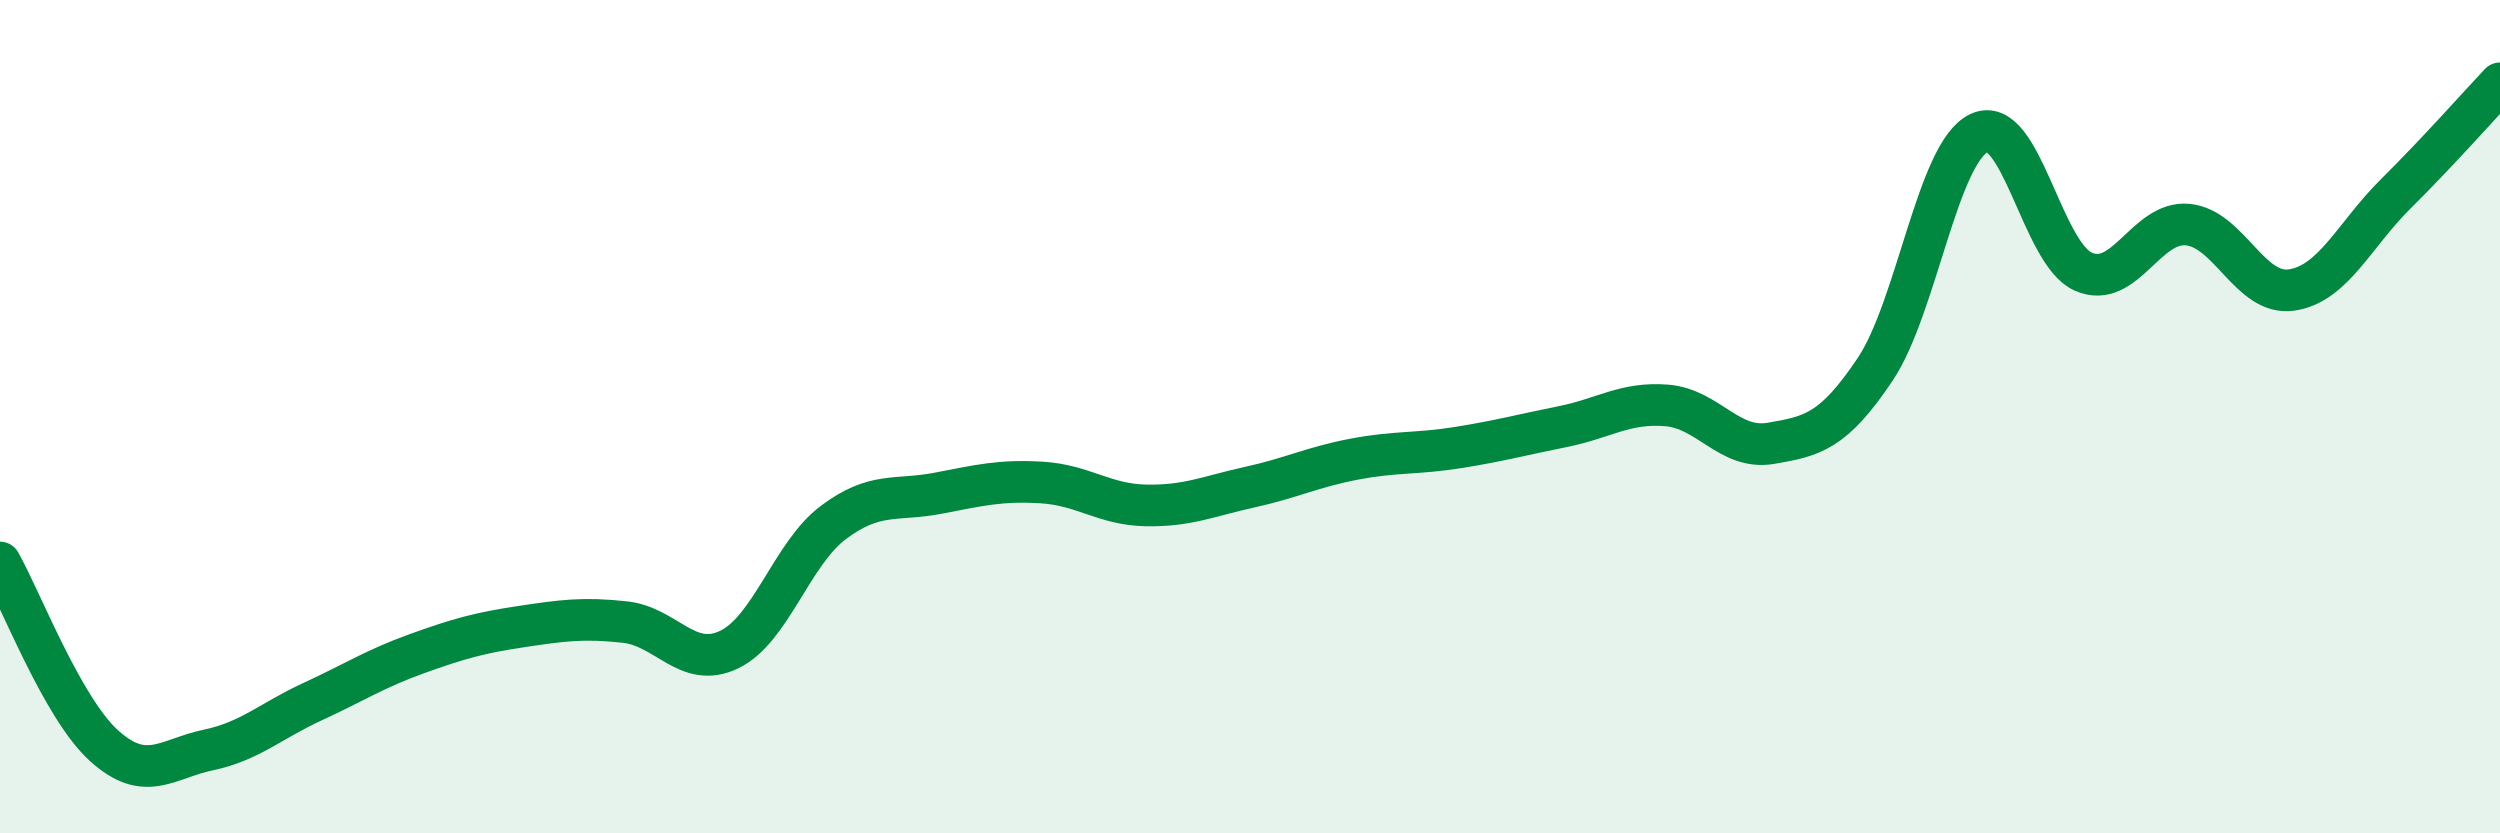 
    <svg width="60" height="20" viewBox="0 0 60 20" xmlns="http://www.w3.org/2000/svg">
      <path
        d="M 0,13.5 C 0.5,14.38 1.5,17 2.5,17.9 C 3.5,18.8 4,18.21 5,18 C 6,17.79 6.5,17.3 7.5,16.84 C 8.5,16.38 9,16.05 10,15.69 C 11,15.33 11.5,15.19 12.5,15.04 C 13.5,14.89 14,14.82 15,14.93 C 16,15.04 16.5,16.07 17.5,15.59 C 18.5,15.11 19,13.29 20,12.54 C 21,11.79 21.5,12.03 22.5,11.84 C 23.5,11.65 24,11.52 25,11.58 C 26,11.64 26.5,12.11 27.5,12.13 C 28.5,12.15 29,11.91 30,11.69 C 31,11.47 31.5,11.21 32.5,11.02 C 33.5,10.83 34,10.9 35,10.74 C 36,10.58 36.5,10.44 37.5,10.24 C 38.5,10.04 39,9.65 40,9.73 C 41,9.81 41.5,10.81 42.5,10.64 C 43.5,10.47 44,10.36 45,8.87 C 46,7.38 46.5,3.66 47.5,3.19 C 48.5,2.72 49,6.08 50,6.52 C 51,6.96 51.5,5.3 52.5,5.39 C 53.5,5.48 54,7.11 55,6.96 C 56,6.81 56.5,5.64 57.5,4.65 C 58.5,3.66 59.5,2.53 60,2L60 20L0 20Z"
        fill="#008740"
        opacity="0.1"
        stroke-linecap="round"
        stroke-linejoin="round"
      />
      <path
        d="M 0,13.5 C 0.5,14.38 1.5,17 2.5,17.9 C 3.5,18.8 4,18.21 5,18 C 6,17.79 6.5,17.3 7.5,16.84 C 8.5,16.38 9,16.05 10,15.69 C 11,15.33 11.5,15.19 12.5,15.04 C 13.5,14.89 14,14.82 15,14.93 C 16,15.04 16.5,16.07 17.5,15.59 C 18.5,15.11 19,13.29 20,12.54 C 21,11.79 21.5,12.03 22.5,11.84 C 23.5,11.65 24,11.52 25,11.58 C 26,11.64 26.5,12.11 27.5,12.13 C 28.5,12.15 29,11.91 30,11.69 C 31,11.47 31.5,11.21 32.5,11.02 C 33.5,10.83 34,10.9 35,10.74 C 36,10.58 36.5,10.44 37.5,10.24 C 38.5,10.04 39,9.65 40,9.73 C 41,9.81 41.5,10.81 42.5,10.64 C 43.5,10.47 44,10.36 45,8.87 C 46,7.38 46.5,3.66 47.5,3.19 C 48.5,2.72 49,6.08 50,6.52 C 51,6.96 51.5,5.3 52.5,5.39 C 53.5,5.48 54,7.11 55,6.96 C 56,6.81 56.5,5.64 57.5,4.65 C 58.5,3.66 59.5,2.53 60,2"
        stroke="#008740"
        stroke-width="1"
        fill="none"
        stroke-linecap="round"
        stroke-linejoin="round"
      />
    </svg>
  